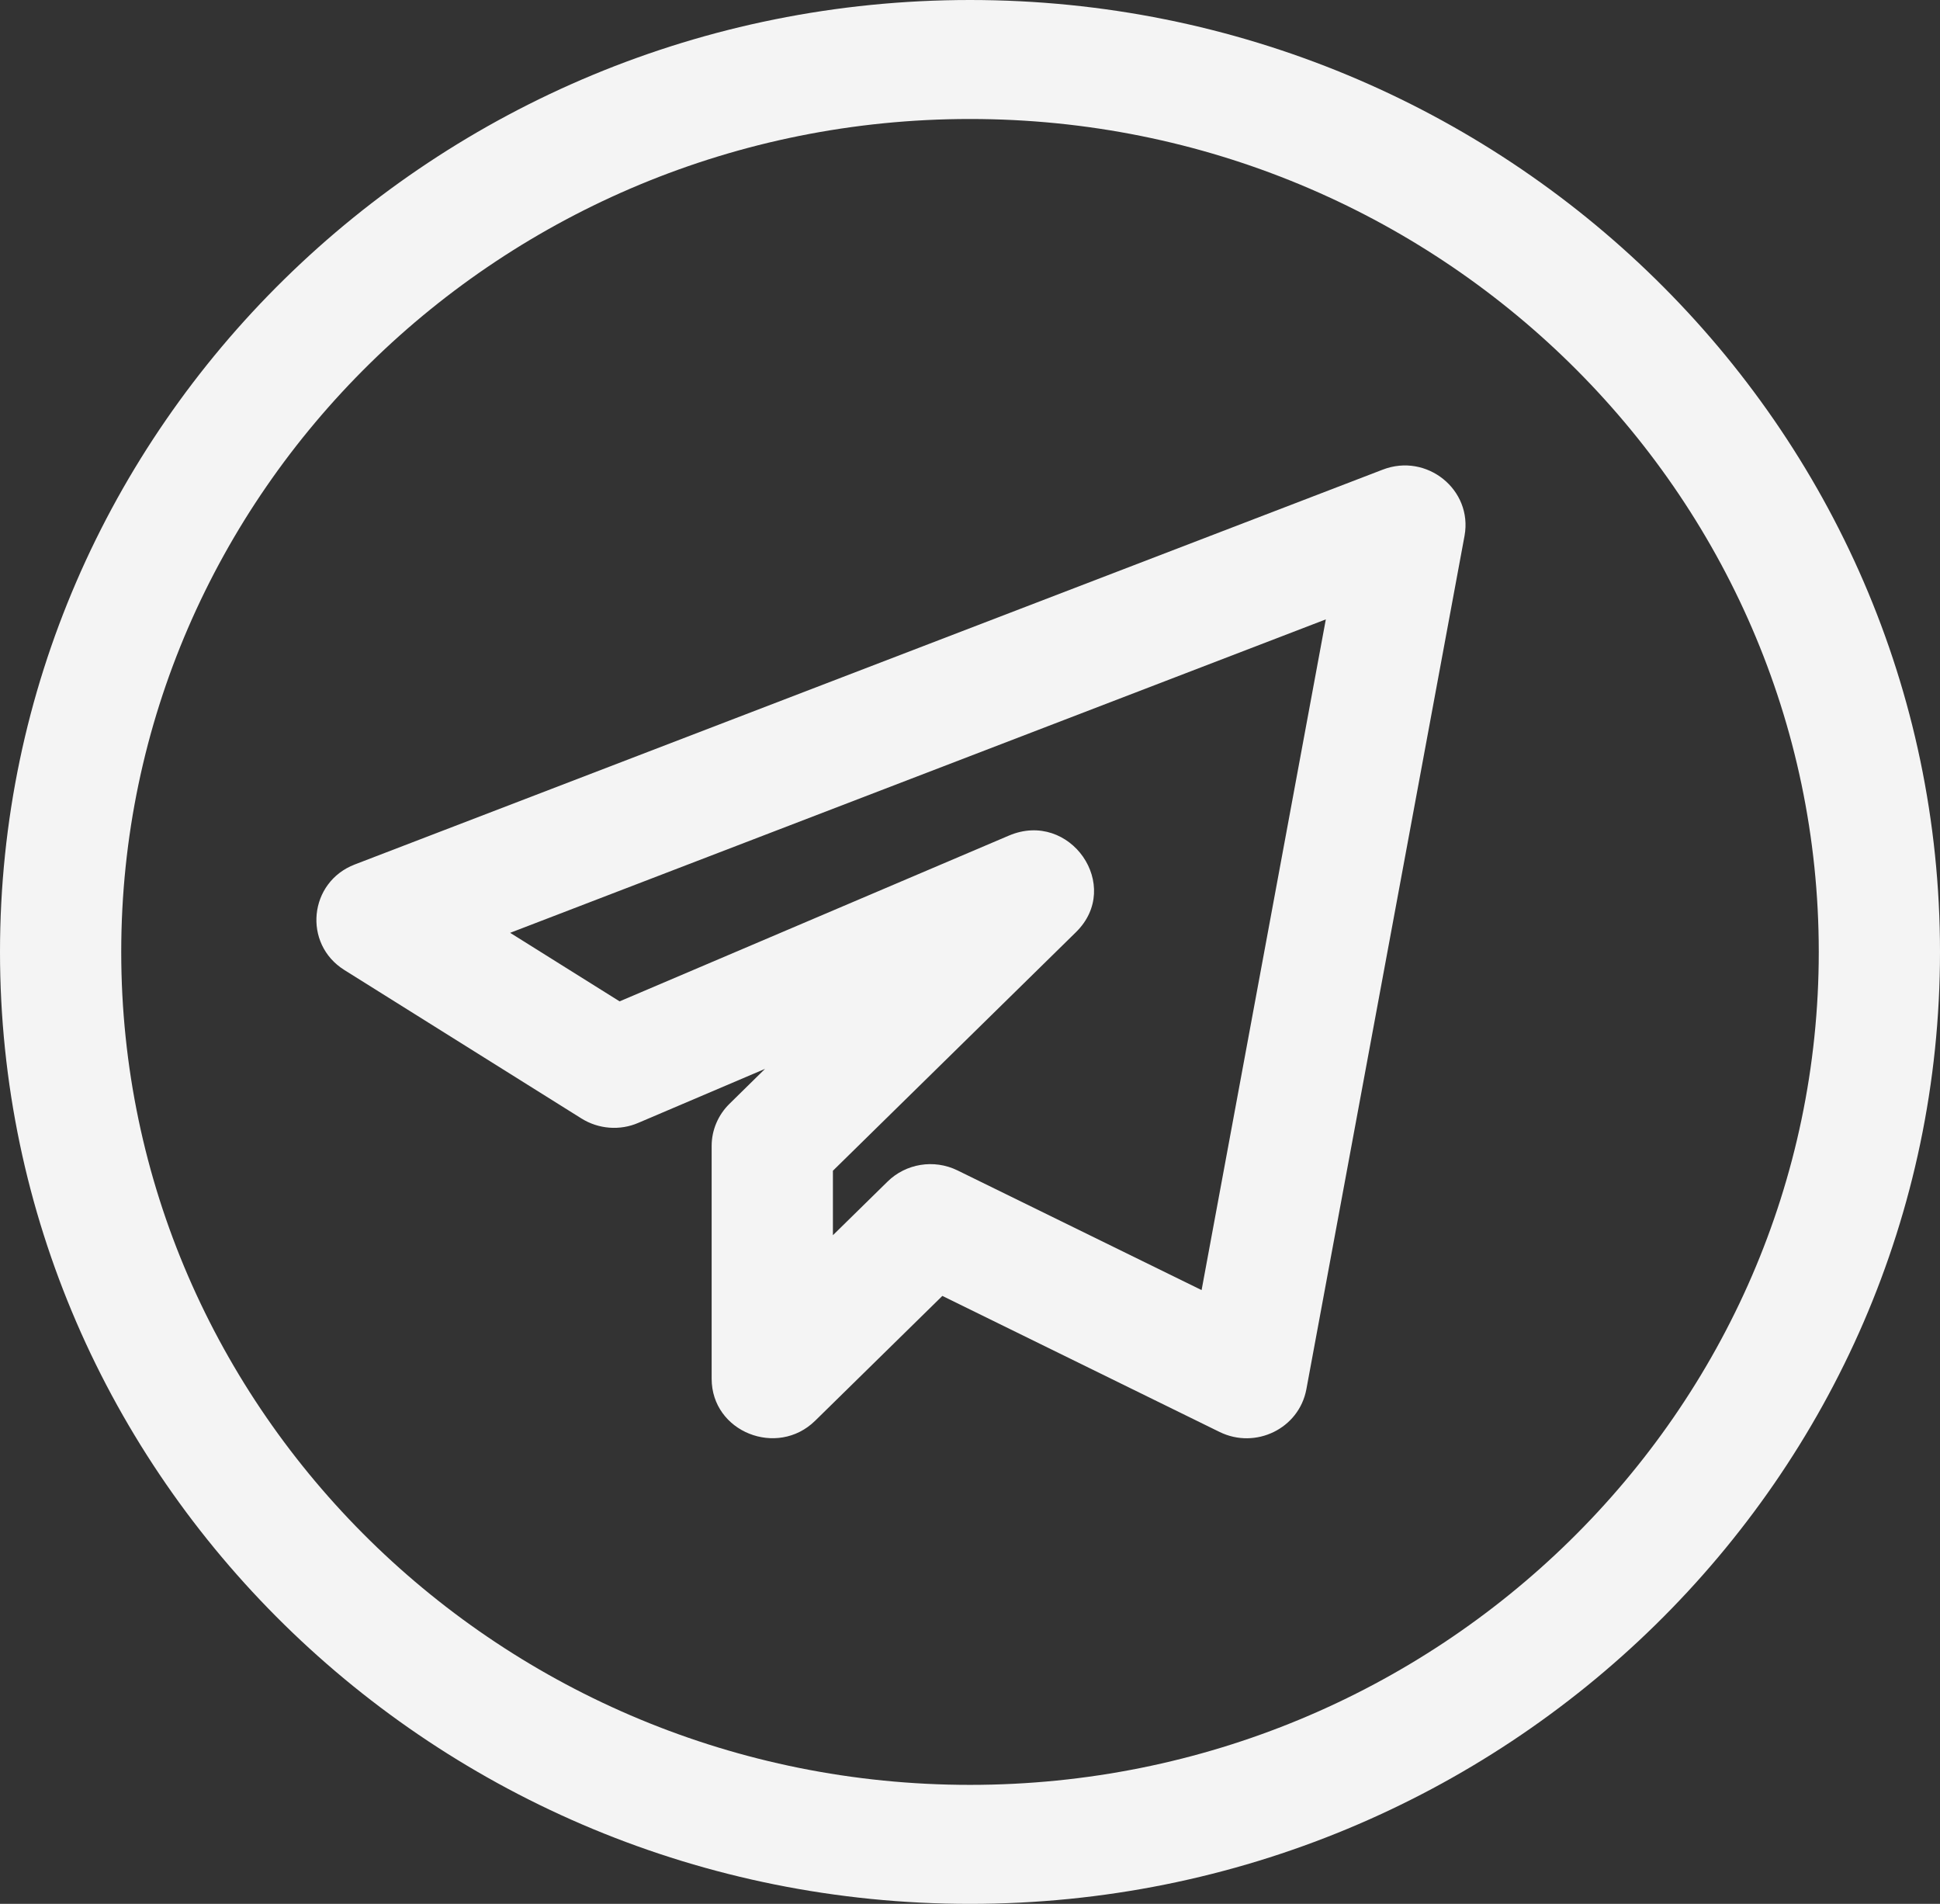 <?xml version="1.0" encoding="UTF-8"?> <svg xmlns="http://www.w3.org/2000/svg" width="53" height="52" viewBox="0 0 53 52" fill="none"><rect x="0" y="0" width="53" height="52" fill="#333333" stroke="none"/> <path d="M26.5 52C41.112 52 53 40.337 53 26C53 11.663 41.112 0 26.5 0C11.887 0 0 11.663 0 26C0 40.337 11.887 52 26.5 52ZM26.5 3.25C39.286 3.25 49.688 13.455 49.688 26C49.688 38.545 39.286 48.75 26.5 48.75C13.714 48.75 3.312 38.545 3.312 26C3.312 13.455 13.714 3.25 26.5 3.25Z" fill="#F4F4F4"></path> <path d="M17.437 30.669L20.9 29.194L19.928 30.149C19.617 30.455 19.442 30.869 19.442 31.297V37.657C19.442 39.113 21.235 39.819 22.269 38.805L25.745 35.395L33.319 39.111C34.3 39.592 35.486 39.022 35.689 37.947L40.011 14.632C40.238 13.377 38.979 12.363 37.776 12.827L9.695 23.61C8.436 24.091 8.268 25.781 9.408 26.494L15.887 30.55C16.351 30.84 16.936 30.886 17.437 30.669ZM36.221 16.917L32.827 35.236L26.158 31.967C25.513 31.651 24.744 31.783 24.247 32.273L22.755 33.737V31.976L29.395 25.46C30.683 24.197 29.234 22.113 27.564 22.822L16.927 27.35L13.937 25.478L36.221 16.917Z" fill="#F4F4F4"></path> </svg> 